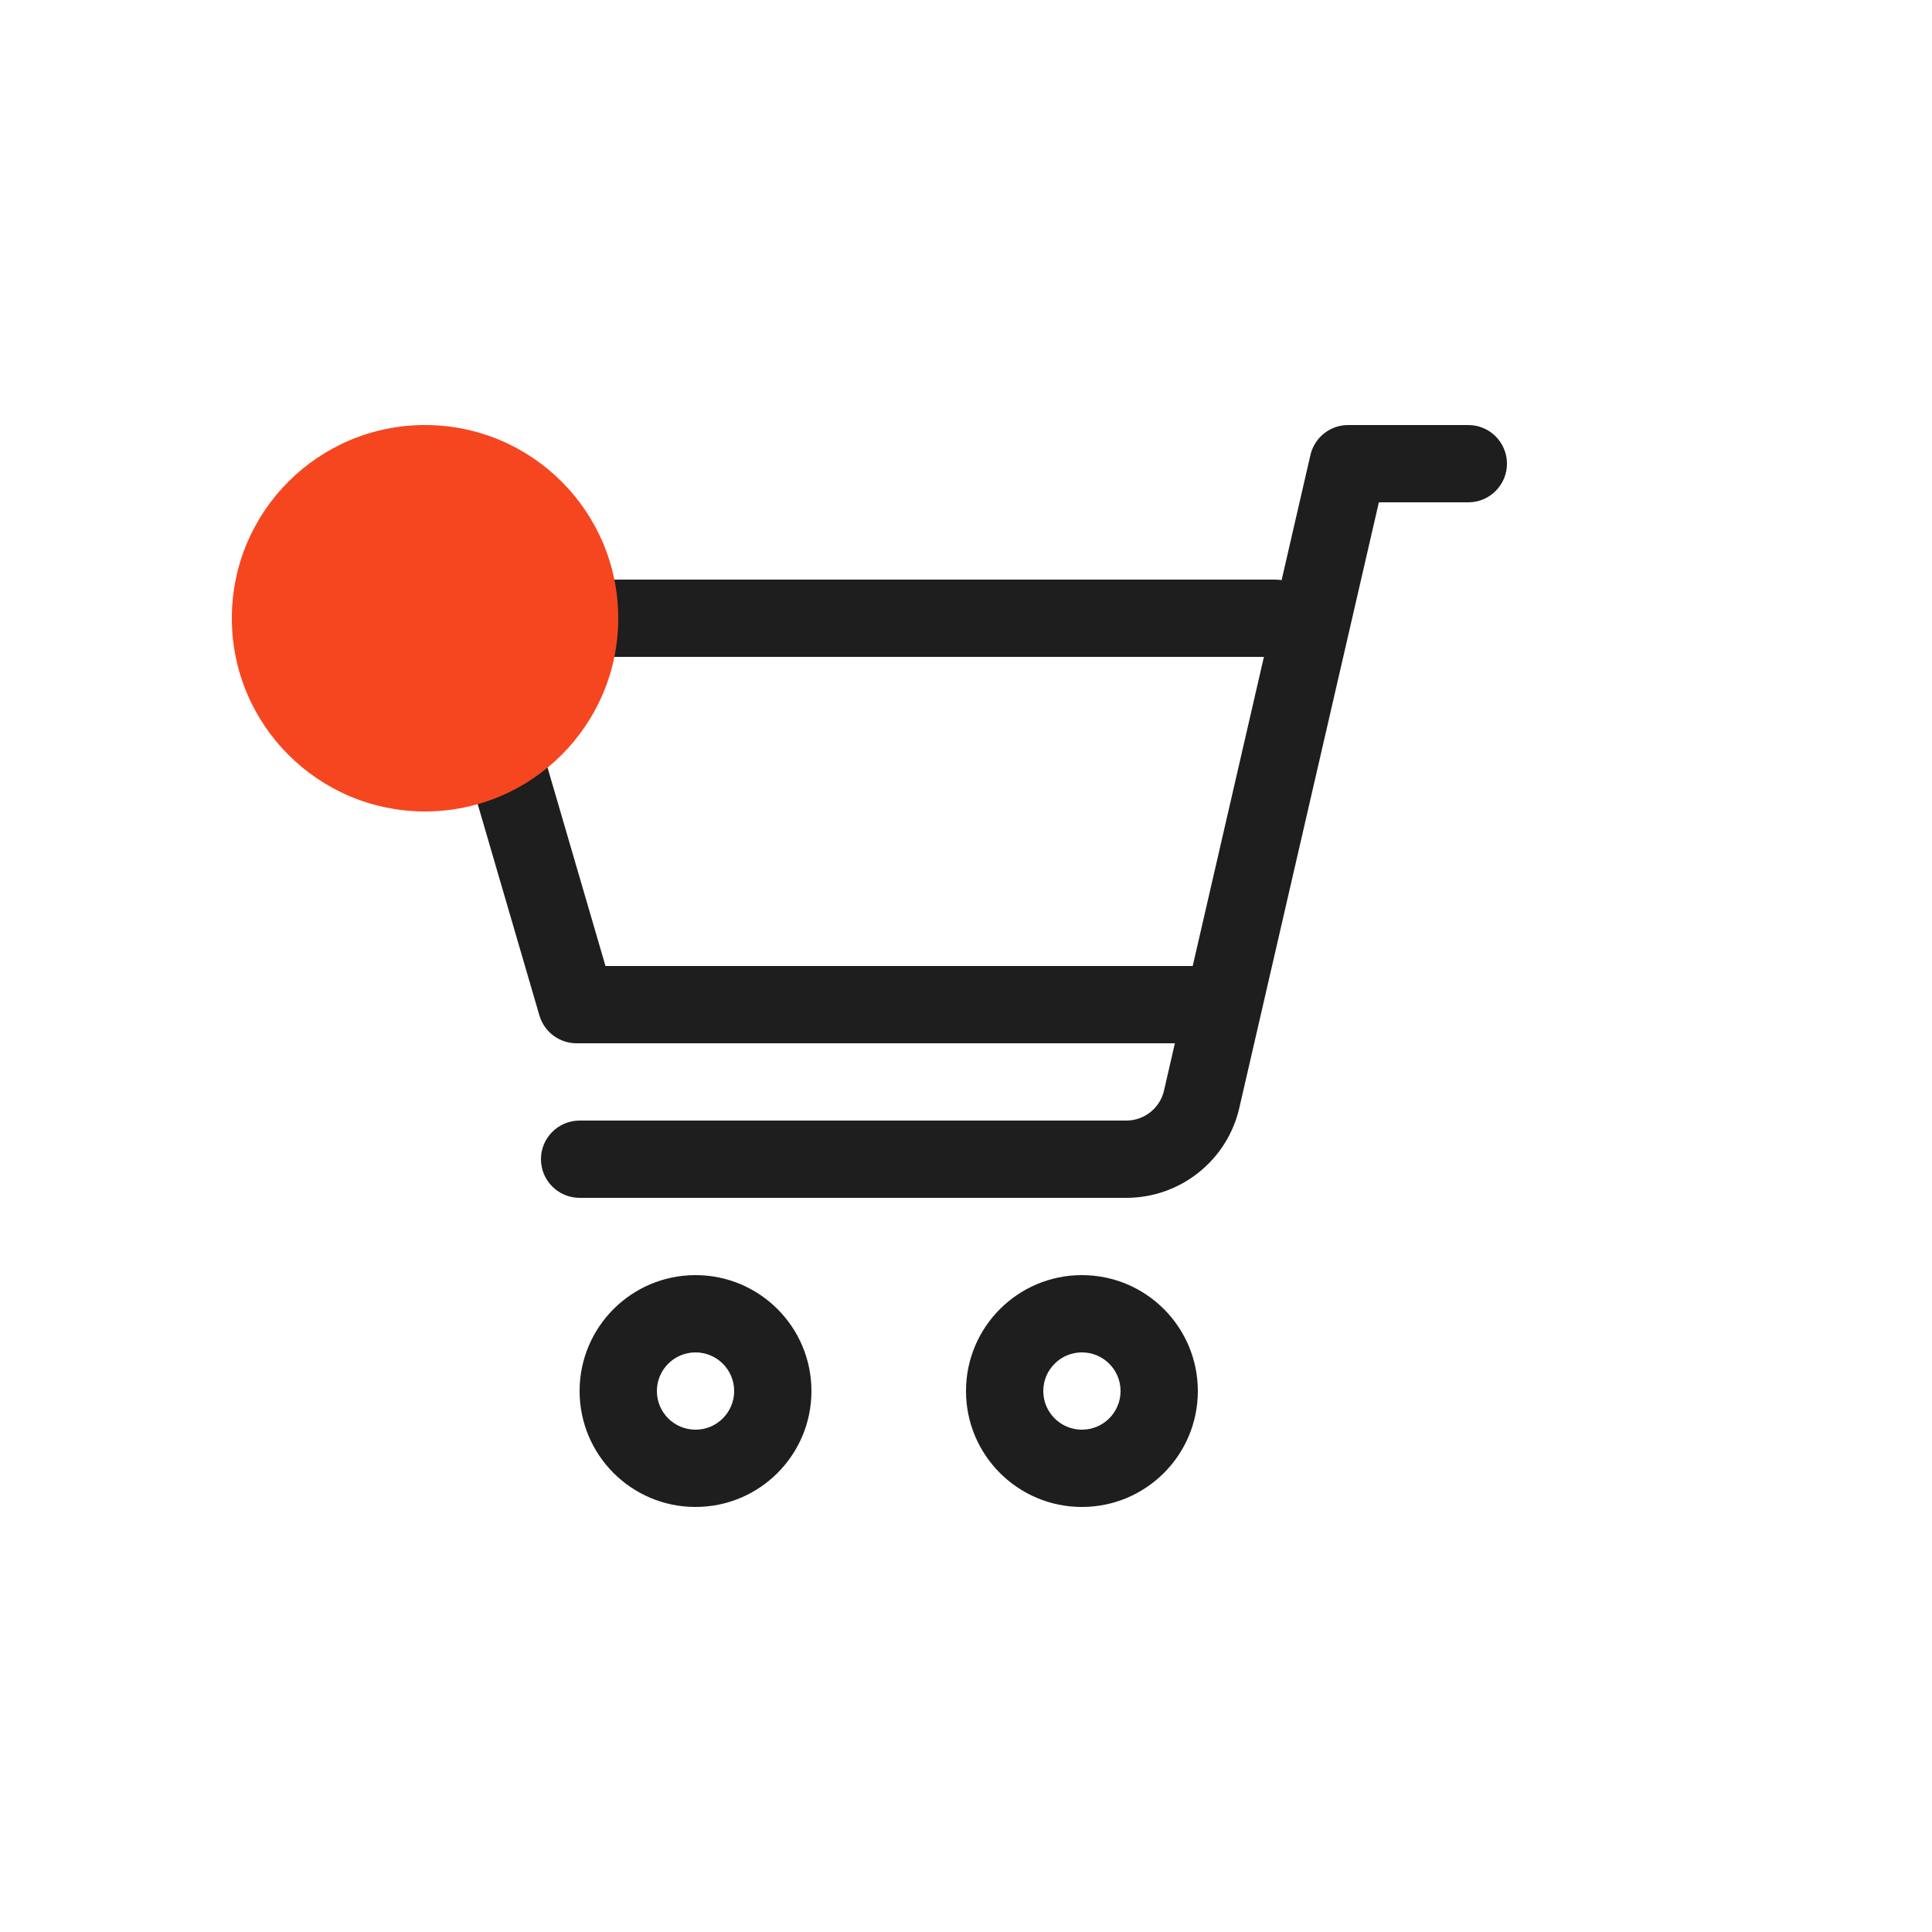 <svg width="50" height="50" viewBox="0 0 50 50" fill="none" xmlns="http://www.w3.org/2000/svg">
<g id="Cart">
<path id="Union" fill-rule="evenodd" clip-rule="evenodd" d="M33.914 11.775C34.019 11.322 34.423 11 34.889 11H38C38.552 11 39 11.448 39 12C39 12.552 38.552 13 38 13H35.685L32.073 28.674C31.759 30.035 30.547 31 29.149 31H15C14.448 31 14 30.552 14 30C14 29.448 14.448 29 15 29H29.149C29.615 29 30.019 28.678 30.124 28.225L30.406 27H14.92C14.476 27 14.085 26.707 13.96 26.28L11.04 16.28C10.952 15.978 11.011 15.652 11.2 15.4C11.389 15.148 11.685 15 12 15H33C33.057 15 33.113 15.005 33.168 15.014L33.914 11.775ZM32.71 17H13.334L15.67 25H30.867L32.71 17ZM19 36C19 36.552 18.552 37 18 37C17.448 37 17 36.552 17 36C17 35.448 17.448 35 18 35C18.552 35 19 35.448 19 36ZM21 36C21 37.657 19.657 39 18 39C16.343 39 15 37.657 15 36C15 34.343 16.343 33 18 33C19.657 33 21 34.343 21 36ZM29 36C29 36.552 28.552 37 28 37C27.448 37 27 36.552 27 36C27 35.448 27.448 35 28 35C28.552 35 29 35.448 29 36ZM31 36C31 37.657 29.657 39 28 39C26.343 39 25 37.657 25 36C25 34.343 26.343 33 28 33C29.657 33 31 34.343 31 36Z" fill="#1E1E1E"/>
<circle id="Ellipse 13" cx="11" cy="16" r="5" fill="#F64620"/>
</g>
</svg>
